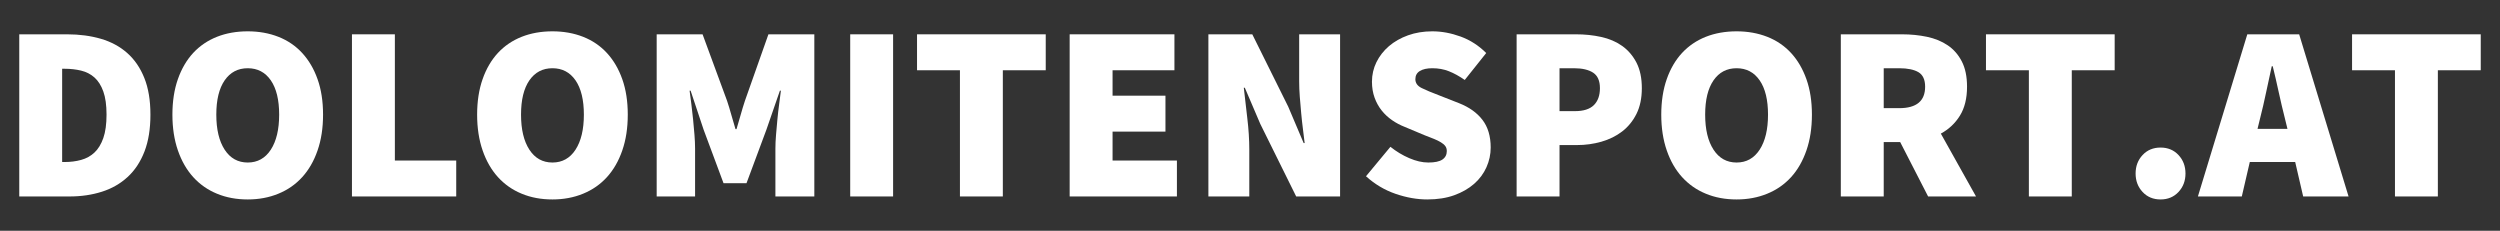<?xml version="1.0" standalone="no"?>
<!DOCTYPE svg PUBLIC "-//W3C//DTD SVG 1.1//EN" "http://www.w3.org/Graphics/SVG/1.1/DTD/svg11.dtd">
<!--Generator: Xara Designer (www.xara.com), SVG filter version: 6.0.0.4-->
<svg stroke-width="0.501" stroke-linejoin="bevel" fill-rule="evenodd" xmlns:xlink="http://www.w3.org/1999/xlink" xmlns="http://www.w3.org/2000/svg" version="1.1" overflow="visible" width="243.75pt" height="22.5pt" viewBox="0 0 243.75 22.5">
 <rect x="0" y="0" width="243.75" height="22.5" fill="#333333" stroke="none"/>
 <defs>
	</defs>
 <g id="Document" fill="none" stroke="black" font-family="Times New Roman" font-size="16" transform="scale(1 -1)">
  <g id="Spread" transform="translate(0 -22.5)">
   <g id="Layer 1">
    <g id="Group" fill="#ffffff" fill-rule="nonzero" stroke-linejoin="round" stroke-linecap="round" stroke="none" stroke-width="0.143" stroke-miterlimit="79.84">
     <g id="Group_1">
      <path d="M 1.878,3.345 L 1.878,19.154 L 6.545,19.154 C 7.746,19.154 8.845,19.007 9.841,18.716 C 10.838,18.424 11.693,17.962 12.406,17.329 C 13.12,16.698 13.675,15.887 14.072,14.897 C 14.47,13.907 14.667,12.715 14.667,11.323 C 14.667,9.928 14.474,8.729 14.085,7.724 C 13.695,6.718 13.149,5.891 12.443,5.243 C 11.738,4.594 10.902,4.116 9.938,3.808 C 8.971,3.5 7.923,3.345 6.789,3.345 L 1.878,3.345 Z M 6.059,6.703 L 6.302,6.703 C 6.871,6.703 7.405,6.77 7.907,6.908 C 8.41,7.046 8.845,7.286 9.209,7.627 C 9.574,7.966 9.861,8.438 10.072,9.036 C 10.282,9.636 10.387,10.398 10.387,11.323 C 10.387,12.246 10.282,13.001 10.072,13.585 C 9.861,14.169 9.574,14.622 9.209,14.946 C 8.845,15.271 8.41,15.494 7.907,15.616 C 7.405,15.736 6.871,15.796 6.302,15.796 L 6.059,15.796 L 6.059,6.703 Z" marker-start="none" marker-end="none"/>
      <path d="M 24.155,3.054 C 23.051,3.054 22.051,3.241 21.151,3.615 C 20.25,3.986 19.481,4.526 18.84,5.231 C 18.2,5.936 17.703,6.802 17.345,7.833 C 16.989,8.863 16.81,10.025 16.81,11.323 C 16.81,12.619 16.989,13.776 17.345,14.788 C 17.703,15.802 18.2,16.652 18.84,17.342 C 19.481,18.03 20.25,18.553 21.151,18.911 C 22.051,19.266 23.051,19.446 24.155,19.446 C 25.24,19.446 26.238,19.266 27.144,18.911 C 28.053,18.553 28.827,18.026 29.467,17.329 C 30.107,16.631 30.608,15.782 30.963,14.777 C 31.321,13.77 31.498,12.619 31.498,11.323 C 31.498,10.025 31.321,8.863 30.963,7.833 C 30.608,6.802 30.107,5.936 29.467,5.231 C 28.827,4.526 28.053,3.986 27.144,3.615 C 26.238,3.241 25.24,3.054 24.155,3.054 Z M 24.155,6.654 C 25.111,6.654 25.861,7.072 26.405,7.906 C 26.946,8.742 27.218,9.88 27.218,11.323 C 27.218,12.764 26.946,13.879 26.405,14.666 C 25.861,15.452 25.111,15.847 24.155,15.847 C 23.197,15.847 22.448,15.452 21.904,14.666 C 21.361,13.879 21.09,12.764 21.09,11.323 C 21.09,9.88 21.361,8.742 21.904,7.906 C 22.448,7.072 23.197,6.654 24.155,6.654 Z" marker-start="none" marker-end="none"/>
      <path d="M 34.316,3.345 L 34.316,19.154 L 38.499,19.154 L 38.499,6.848 L 44.482,6.848 L 44.482,3.345 L 34.316,3.345 Z" marker-start="none" marker-end="none"/>
      <path d="M 53.864,3.054 C 52.761,3.054 51.761,3.241 50.862,3.615 C 49.96,3.986 49.191,4.526 48.55,5.231 C 47.911,5.936 47.411,6.802 47.055,7.833 C 46.699,8.863 46.52,10.025 46.52,11.323 C 46.52,12.619 46.699,13.776 47.055,14.788 C 47.411,15.802 47.911,16.652 48.55,17.342 C 49.191,18.03 49.96,18.553 50.862,18.911 C 51.761,19.266 52.761,19.446 53.864,19.446 C 54.95,19.446 55.947,19.266 56.855,18.911 C 57.762,18.553 58.537,18.026 59.178,17.329 C 59.818,16.631 60.318,15.782 60.673,14.777 C 61.031,13.77 61.208,12.619 61.208,11.323 C 61.208,10.025 61.031,8.863 60.673,7.833 C 60.318,6.802 59.818,5.936 59.178,5.231 C 58.537,4.526 57.762,3.986 56.855,3.615 C 55.947,3.241 54.95,3.054 53.864,3.054 Z M 53.864,6.654 C 54.82,6.654 55.57,7.072 56.114,7.906 C 56.656,8.742 56.928,9.88 56.928,11.323 C 56.928,12.764 56.656,13.879 56.114,14.666 C 55.57,15.452 54.82,15.847 53.864,15.847 C 52.907,15.847 52.159,15.452 51.615,14.666 C 51.071,13.879 50.801,12.764 50.801,11.323 C 50.801,9.88 51.071,8.742 51.615,7.906 C 52.159,7.072 52.907,6.654 53.864,6.654 Z" marker-start="none" marker-end="none"/>
      <path d="M 64.026,3.345 L 64.026,19.154 L 68.501,19.154 L 70.884,12.683 C 71.032,12.246 71.169,11.792 71.298,11.323 C 71.428,10.852 71.567,10.383 71.711,9.912 L 71.81,9.912 C 71.954,10.383 72.092,10.852 72.221,11.323 C 72.351,11.792 72.49,12.246 72.635,12.683 L 74.921,19.154 L 79.397,19.154 L 79.397,3.345 L 75.602,3.345 L 75.602,8.015 C 75.602,8.42 75.623,8.866 75.663,9.352 C 75.705,9.84 75.749,10.338 75.796,10.848 C 75.845,11.359 75.901,11.858 75.967,12.345 C 76.032,12.831 76.089,13.268 76.137,13.658 L 76.04,13.658 L 74.728,9.864 L 72.783,4.635 L 70.545,4.635 L 68.6,9.864 L 67.335,13.658 L 67.236,13.658 C 67.285,13.268 67.341,12.831 67.408,12.345 C 67.472,11.858 67.528,11.359 67.577,10.848 C 67.627,10.338 67.671,9.84 67.711,9.352 C 67.751,8.866 67.77,8.42 67.77,8.015 L 67.77,3.345 L 64.026,3.345 Z" marker-start="none" marker-end="none"/>
      <path d="M 82.895,3.345 L 82.895,19.154 L 87.077,19.154 L 87.077,3.345 L 82.895,3.345 Z" marker-start="none" marker-end="none"/>
      <path d="M 93.594,3.345 L 93.594,15.65 L 89.411,15.65 L 89.411,19.154 L 101.959,19.154 L 101.959,15.65 L 97.776,15.65 L 97.776,3.345 L 93.594,3.345 Z" marker-start="none" marker-end="none"/>
      <path d="M 104.292,3.345 L 104.292,19.154 L 114.507,19.154 L 114.507,15.65 L 108.475,15.65 L 108.475,13.171 L 113.632,13.171 L 113.632,9.668 L 108.475,9.668 L 108.475,6.848 L 114.749,6.848 L 114.749,3.345 L 104.292,3.345 Z" marker-start="none" marker-end="none"/>
      <path d="M 117.818,3.345 L 117.818,19.154 L 122.098,19.154 L 125.6,12.102 L 127.107,8.55 L 127.204,8.55 C 127.156,8.972 127.098,9.434 127.034,9.936 C 126.969,10.439 126.913,10.953 126.865,11.481 C 126.814,12.007 126.77,12.534 126.73,13.062 C 126.689,13.588 126.669,14.095 126.669,14.58 L 126.669,19.154 L 130.658,19.154 L 130.658,3.345 L 126.378,3.345 L 122.875,10.423 L 121.369,13.948 L 121.27,13.948 C 121.369,13.041 121.481,12.052 121.611,10.982 C 121.74,9.912 121.806,8.891 121.806,7.919 L 121.806,3.345 L 117.818,3.345 Z" marker-start="none" marker-end="none"/>
      <path d="M 139.165,3.054 C 138.161,3.054 137.126,3.236 136.066,3.601 C 135.003,3.967 134.043,4.537 133.184,5.315 L 135.566,8.186 C 136.134,7.731 136.747,7.362 137.403,7.08 C 138.058,6.796 138.68,6.654 139.262,6.654 C 139.896,6.654 140.353,6.752 140.637,6.946 C 140.921,7.14 141.063,7.416 141.063,7.771 C 141.063,7.966 141.014,8.129 140.916,8.258 C 140.82,8.388 140.677,8.511 140.49,8.623 C 140.305,8.737 140.081,8.847 139.824,8.952 C 139.563,9.058 139.262,9.175 138.922,9.305 L 136.953,10.131 C 136.531,10.295 136.125,10.508 135.737,10.776 C 135.347,11.043 135.008,11.359 134.716,11.723 C 134.425,12.089 134.192,12.506 134.022,12.976 C 133.852,13.447 133.766,13.966 133.766,14.534 C 133.766,15.215 133.914,15.849 134.204,16.442 C 134.497,17.033 134.902,17.553 135.42,17.998 C 135.94,18.443 136.56,18.796 137.282,19.057 C 138.002,19.315 138.793,19.446 139.652,19.446 C 140.561,19.446 141.479,19.274 142.412,18.935 C 143.345,18.594 144.177,18.058 144.905,17.329 L 142.813,14.704 C 142.279,15.074 141.764,15.36 141.269,15.553 C 140.775,15.75 140.235,15.847 139.652,15.847 C 139.133,15.847 138.728,15.756 138.436,15.578 C 138.144,15.4 137.998,15.132 137.998,14.777 C 137.998,14.403 138.205,14.115 138.618,13.914 C 139.032,13.71 139.603,13.47 140.334,13.195 L 142.254,12.441 C 143.242,12.052 144.006,11.51 144.54,10.812 C 145.075,10.115 145.342,9.215 145.342,8.113 C 145.342,7.448 145.204,6.809 144.929,6.192 C 144.653,5.575 144.253,5.036 143.726,4.575 C 143.198,4.112 142.555,3.744 141.793,3.467 C 141.03,3.192 140.155,3.054 139.165,3.054 Z" marker-start="none" marker-end="none"/>
      <path d="M 147.87,3.345 L 147.87,19.154 L 153.658,19.154 C 154.518,19.154 155.338,19.07 156.114,18.898 C 156.892,18.728 157.574,18.435 158.158,18.023 C 158.74,17.61 159.207,17.066 159.556,16.394 C 159.903,15.72 160.079,14.889 160.079,13.902 C 160.079,12.928 159.903,12.092 159.556,11.395 C 159.207,10.698 158.74,10.128 158.158,9.681 C 157.574,9.234 156.9,8.903 156.14,8.684 C 155.377,8.465 154.582,8.356 153.756,8.356 L 152.053,8.356 L 152.053,3.345 L 147.87,3.345 Z M 152.053,11.664 L 153.562,11.664 C 154.388,11.664 155.001,11.858 155.397,12.246 C 155.794,12.636 155.993,13.187 155.993,13.902 C 155.993,14.614 155.775,15.116 155.338,15.408 C 154.898,15.699 154.275,15.847 153.465,15.847 L 152.053,15.847 L 152.053,11.664 Z" marker-start="none" marker-end="none"/>
      <path d="M 169.318,3.054 C 168.215,3.054 167.213,3.241 166.314,3.615 C 165.415,3.986 164.645,4.526 164.004,5.231 C 163.364,5.936 162.865,6.802 162.509,7.833 C 162.153,8.863 161.973,10.025 161.973,11.323 C 161.973,12.619 162.153,13.776 162.509,14.788 C 162.865,15.802 163.364,16.652 164.004,17.342 C 164.645,18.03 165.415,18.553 166.314,18.911 C 167.213,19.266 168.215,19.446 169.318,19.446 C 170.404,19.446 171.401,19.266 172.309,18.911 C 173.218,18.553 173.99,18.026 174.633,17.329 C 175.273,16.631 175.77,15.782 176.127,14.777 C 176.484,13.77 176.662,12.619 176.662,11.323 C 176.662,10.025 176.484,8.863 176.127,7.833 C 175.77,6.802 175.273,5.936 174.633,5.231 C 173.99,4.526 173.218,3.986 172.309,3.615 C 171.401,3.241 170.404,3.054 169.318,3.054 Z M 169.318,6.654 C 170.274,6.654 171.023,7.072 171.566,7.906 C 172.11,8.742 172.382,9.88 172.382,11.323 C 172.382,12.764 172.11,13.879 171.566,14.666 C 171.023,15.452 170.274,15.847 169.318,15.847 C 168.362,15.847 167.612,15.452 167.069,14.666 C 166.525,13.879 166.253,12.764 166.253,11.323 C 166.253,9.88 166.525,8.742 167.069,7.906 C 167.612,7.072 168.362,6.654 169.318,6.654 Z" marker-start="none" marker-end="none"/>
      <path d="M 179.48,3.345 L 179.48,19.154 L 185.462,19.154 C 186.304,19.154 187.112,19.072 187.883,18.911 C 188.652,18.748 189.325,18.473 189.901,18.083 C 190.477,17.695 190.935,17.171 191.275,16.514 C 191.615,15.859 191.786,15.035 191.786,14.047 C 191.786,12.912 191.555,11.971 191.093,11.225 C 190.631,10.48 190.011,9.896 189.232,9.474 L 192.661,3.345 L 187.991,3.345 L 185.268,8.648 L 183.663,8.648 L 183.663,3.345 L 179.48,3.345 Z M 183.663,11.954 L 185.171,11.954 C 186.858,11.954 187.7,12.651 187.7,14.047 C 187.7,14.728 187.485,15.196 187.056,15.457 C 186.626,15.714 185.998,15.847 185.171,15.847 L 183.663,15.847 L 183.663,11.954 Z" marker-start="none" marker-end="none"/>
      <path d="M 197.815,3.345 L 197.815,15.65 L 193.632,15.65 L 193.632,19.154 L 206.18,19.154 L 206.18,15.65 L 201.998,15.65 L 201.998,3.345 L 197.815,3.345 Z" marker-start="none" marker-end="none"/>
      <path d="M 210.653,3.054 C 209.94,3.054 209.356,3.297 208.902,3.783 C 208.447,4.271 208.221,4.87 208.221,5.583 C 208.221,6.297 208.447,6.897 208.902,7.384 C 209.356,7.87 209.94,8.113 210.653,8.113 C 211.367,8.113 211.95,7.87 212.404,7.384 C 212.859,6.897 213.085,6.297 213.085,5.583 C 213.085,4.87 212.859,4.271 212.404,3.783 C 211.95,3.297 211.367,3.054 210.653,3.054 Z" marker-start="none" marker-end="none"/>
      <path d="M 220.376,11.03 L 220.109,9.936 L 223.027,9.936 L 222.759,11.03 C 222.565,11.792 222.371,12.619 222.176,13.512 C 221.983,14.403 221.787,15.244 221.592,16.04 L 221.496,16.04 C 221.317,15.228 221.134,14.383 220.947,13.499 C 220.763,12.616 220.571,11.792 220.376,11.03 Z M 214.296,3.345 L 219.112,19.154 L 224.169,19.154 L 228.985,3.345 L 224.559,3.345 L 223.781,6.703 L 219.355,6.703 L 218.576,3.345 L 214.296,3.345 Z" marker-start="none" marker-end="none"/>
      <path d="M 233.509,3.345 L 233.509,15.65 L 229.326,15.65 L 229.326,19.154 L 241.872,19.154 L 241.872,15.65 L 237.691,15.65 L 237.691,3.345 L 233.509,3.345 Z" marker-start="none" marker-end="none"/>
     </g>
    </g>
   </g>
  </g>
 </g>
</svg>
